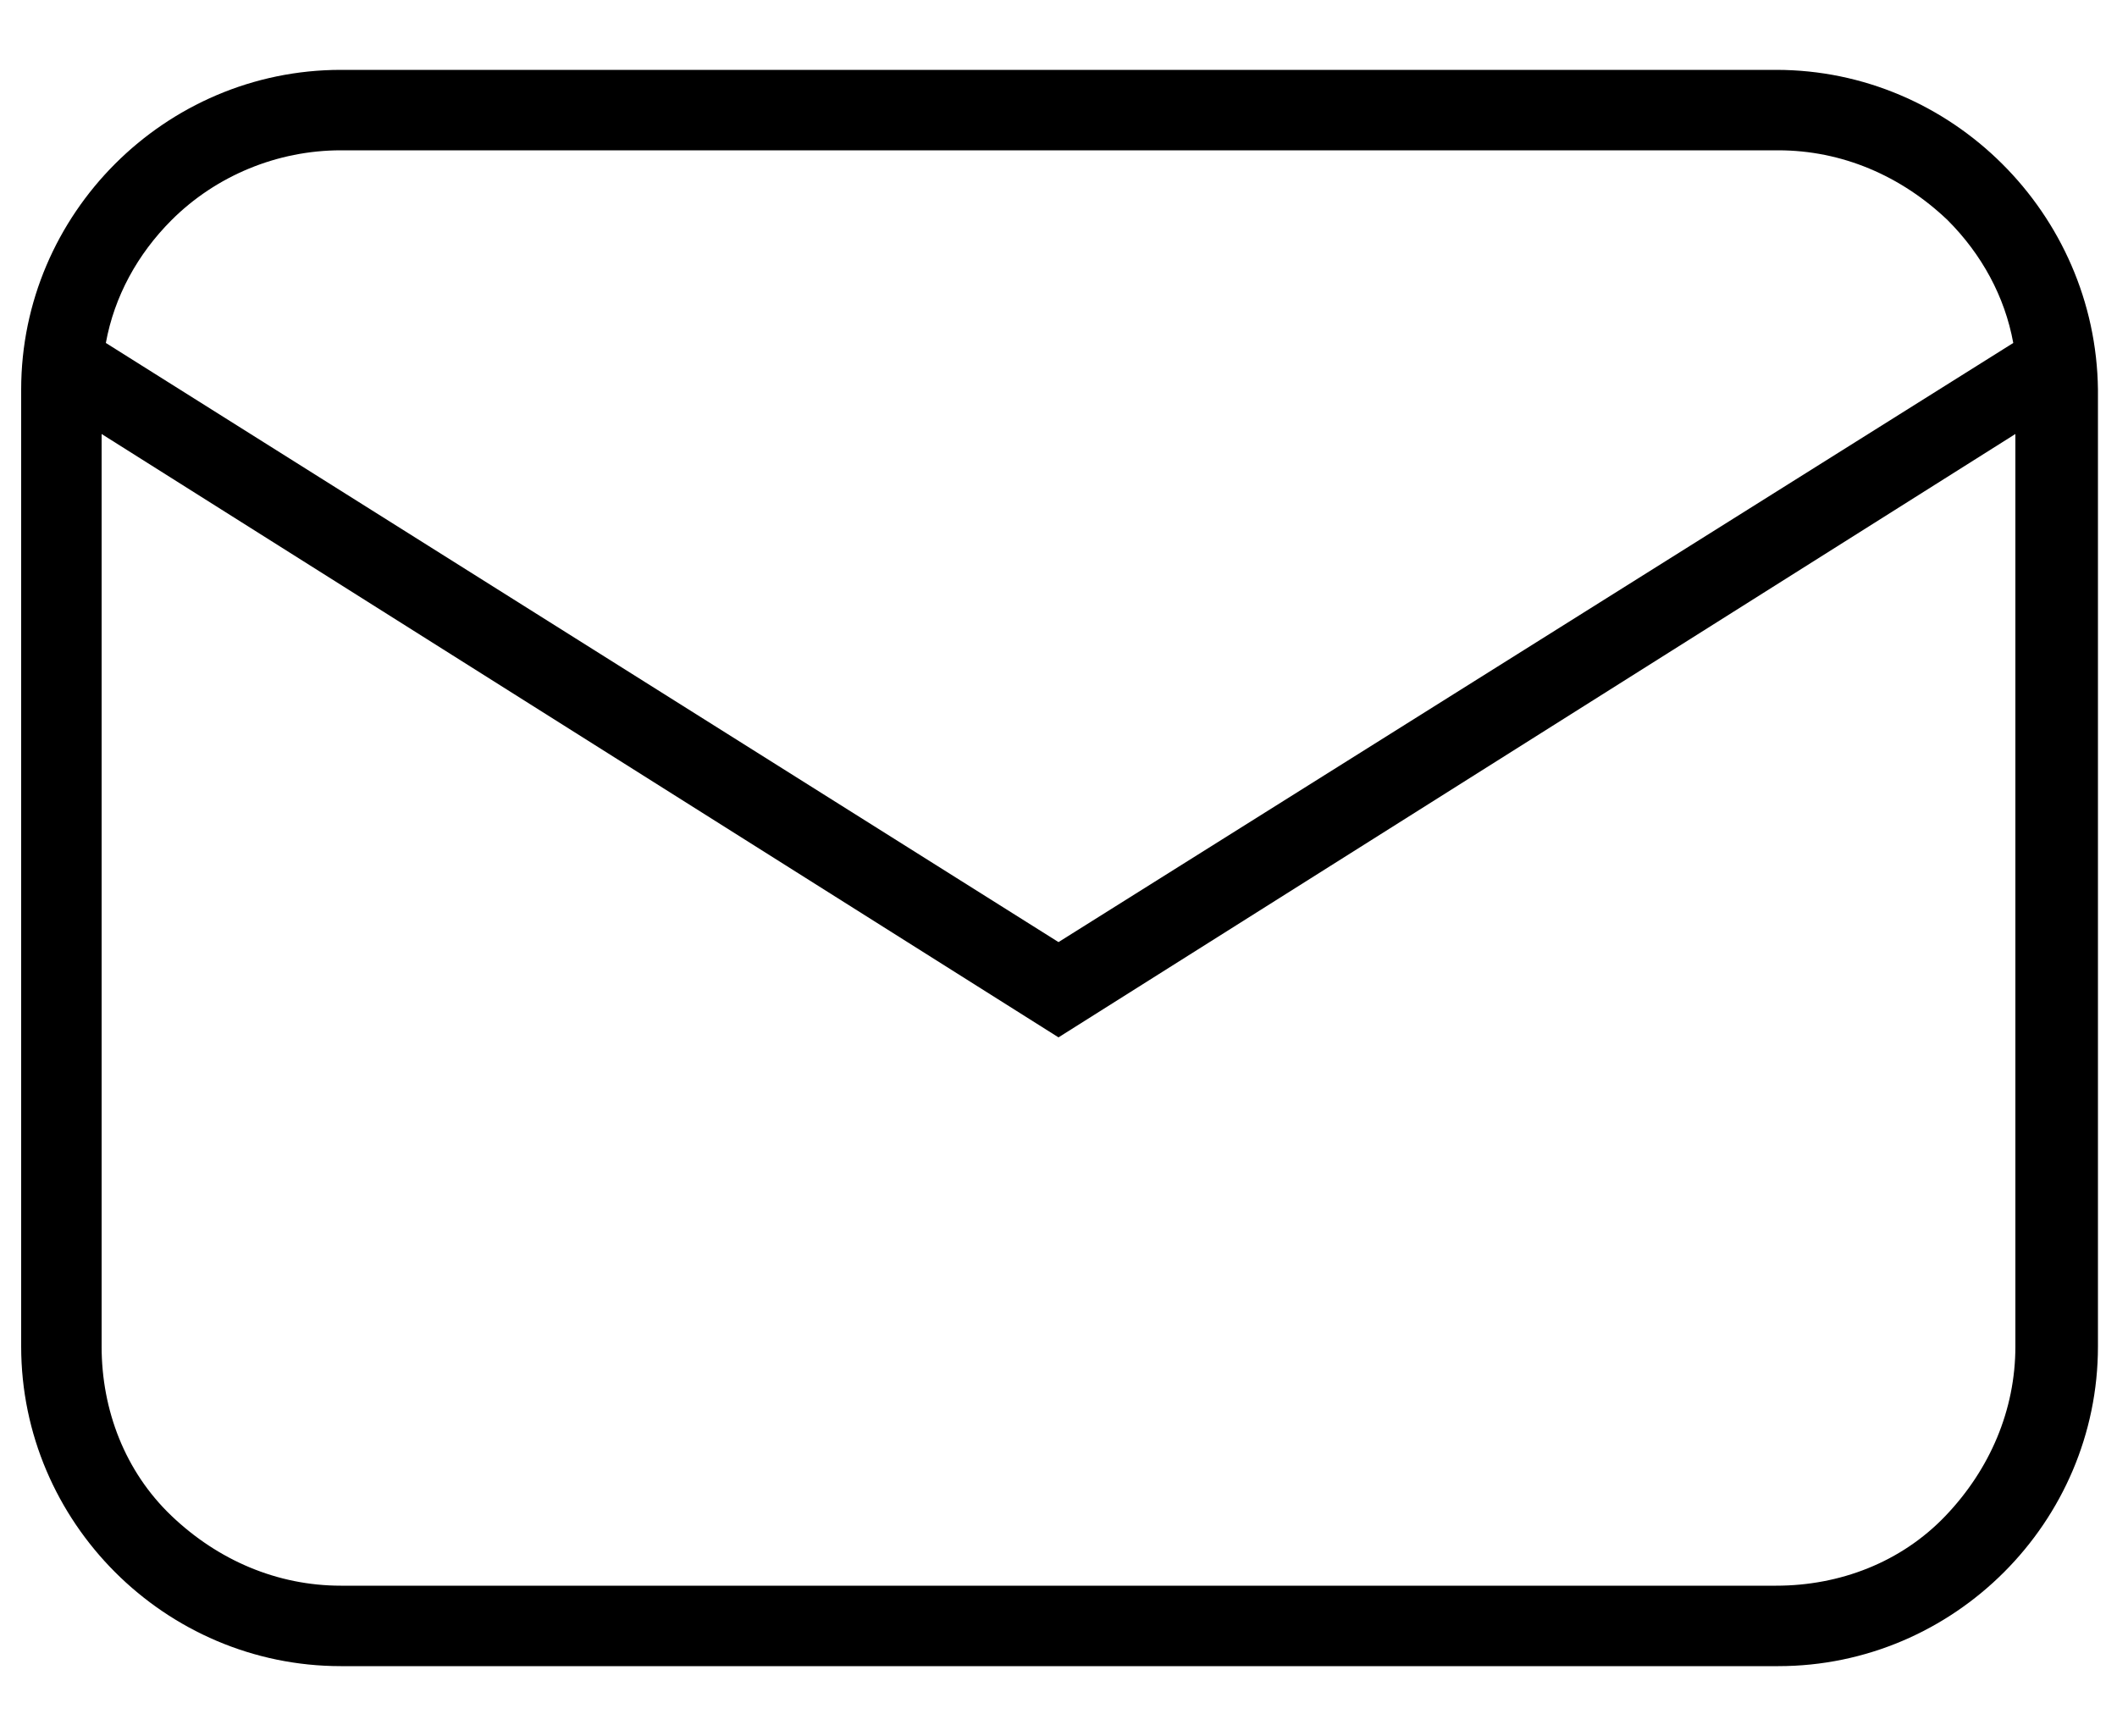 <?xml version="1.0" encoding="utf-8"?>
<!-- Generator: Adobe Illustrator 21.0.0, SVG Export Plug-In . SVG Version: 6.00 Build 0)  -->
<svg version="1.1" id="Layer_1" xmlns="http://www.w3.org/2000/svg" xmlns:xlink="http://www.w3.org/1999/xlink" x="0px" y="0px"
	 viewBox="0 0 100 82" style="enable-background:new 0 0 100 82;" xml:space="preserve">
<path d="M83.9,3.3H16.1C7.8,3.3,1,10.1,1,18.4v45.2c0,8.3,6.8,15.1,15.1,15.1h67.9c8.3,0,15.1-6.8,15.1-15.1V18.4
	C99,10.1,92.2,3.3,83.9,3.3z M8.1,10.4c2.1-2.1,5-3.3,8-3.3h67.9c3,0,5.8,1.2,8,3.3c1.6,1.6,2.7,3.6,3.1,5.8L50,44.5L5,16.2
	C5.4,14,6.5,12,8.1,10.4z M95.2,63.6c0,3-1.2,5.8-3.3,8s-5,3.3-8,3.3H16.1c-3,0-5.8-1.2-8-3.3s-3.3-5-3.3-8V20.5L50,49l45.2-28.5
	V63.6z"/>
</svg>
